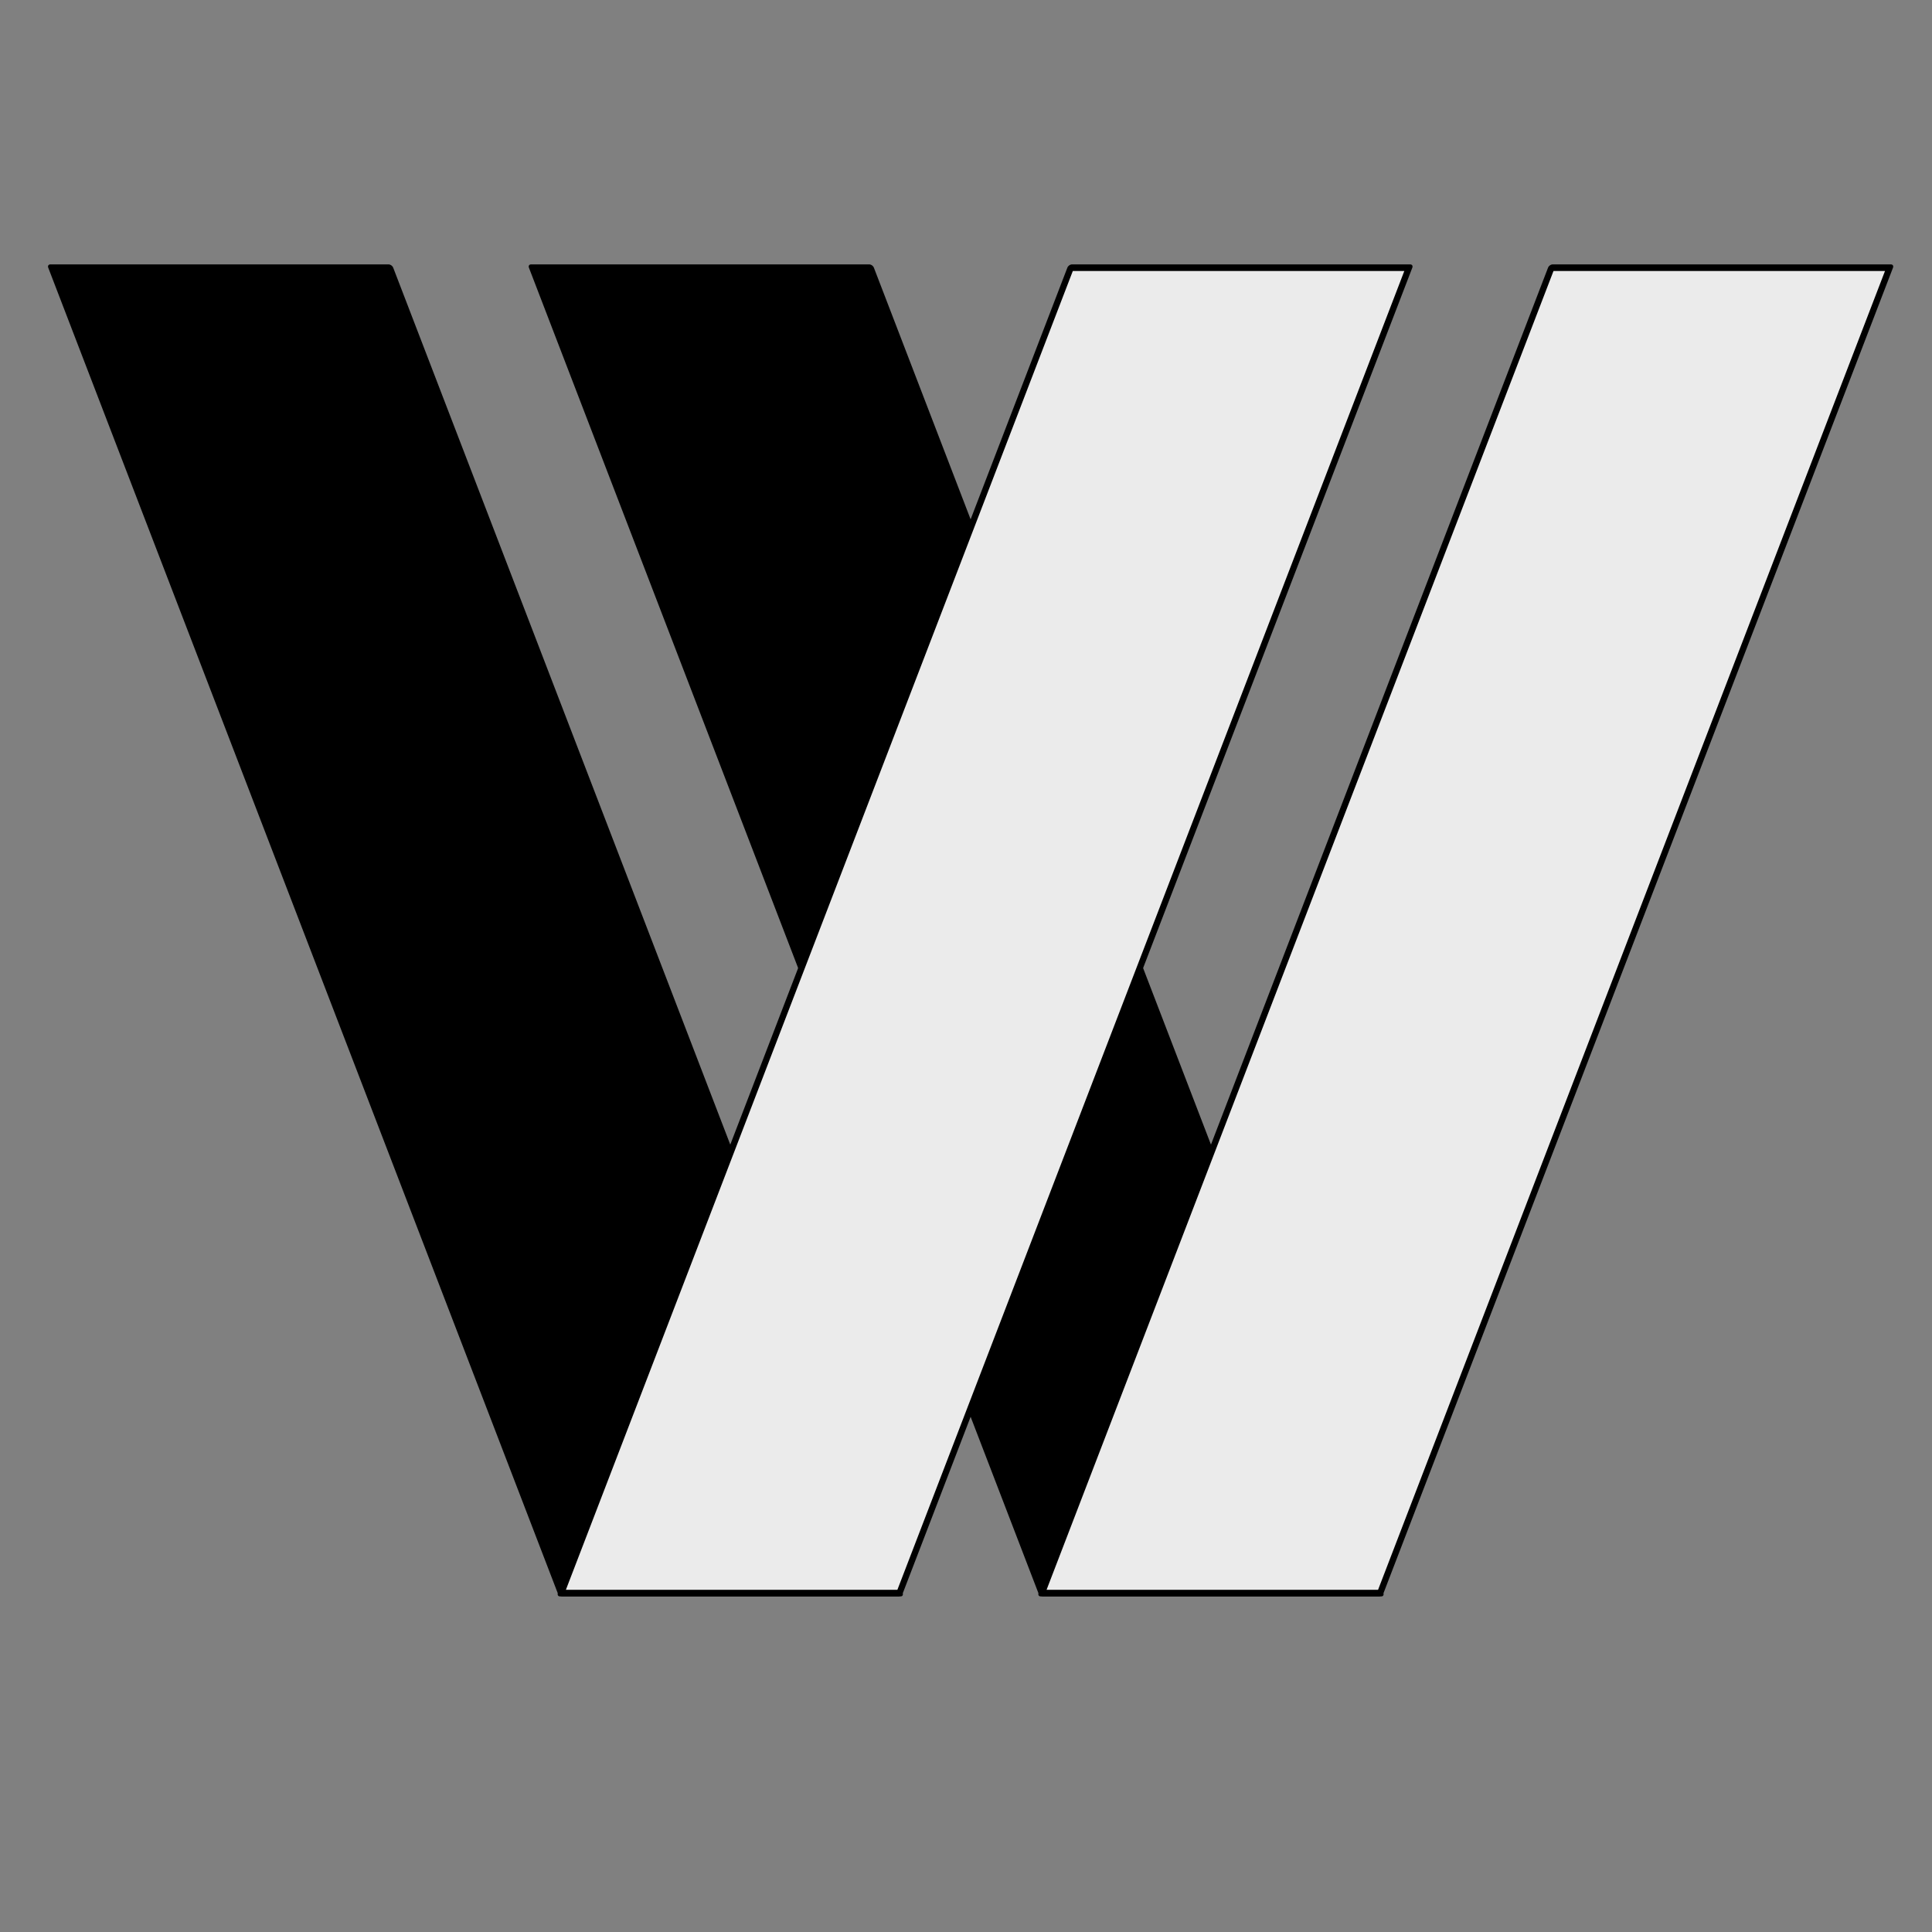 <?xml version="1.0" encoding="UTF-8" standalone="no"?>
<!DOCTYPE svg PUBLIC "-//W3C//DTD SVG 1.1//EN" "http://www.w3.org/Graphics/SVG/1.1/DTD/svg11.dtd">
<svg width="100%" height="100%" viewBox="0 0 1000 1000" version="1.1" xmlns="http://www.w3.org/2000/svg" xmlns:xlink="http://www.w3.org/1999/xlink" xml:space="preserve" xmlns:serif="http://www.serif.com/" style="fill-rule:evenodd;clip-rule:evenodd;stroke-linejoin:round;stroke-miterlimit:1.414;">
    <rect x="0" y="0" width="1000" height="1000" fill="#808080" stroke="none"/>
    <g transform="matrix(1.016,0,0.384,0.999,-263.147,0.595)">
        <rect x="233.099" y="138.109" width="172.31" height="686.702" style="stroke:black;stroke-width:3.43px;"/>
    </g>
    <g transform="matrix(1.016,0,0.384,0.999,-14.344,0.595)">
        <rect x="233.099" y="138.109" width="172.31" height="686.702" style="stroke:black;stroke-width:3.43px;"/>
    </g>
    <g transform="matrix(-1.016,0,-0.384,0.999,1267.93,0.595)">
        <rect x="233.099" y="138.109" width="172.31" height="686.702" style="fill:rgb(235,235,235);stroke:black;stroke-width:3.43px;stroke-linejoin:miter;"/>
    </g>
    <g transform="matrix(-1.016,0,-0.384,0.999,1019.13,0.595)">
        <rect x="233.099" y="138.109" width="172.31" height="686.702" style="fill:rgb(235,235,235);stroke:black;stroke-width:3.43px;stroke-linejoin:miter;"/>
    </g>
</svg>
